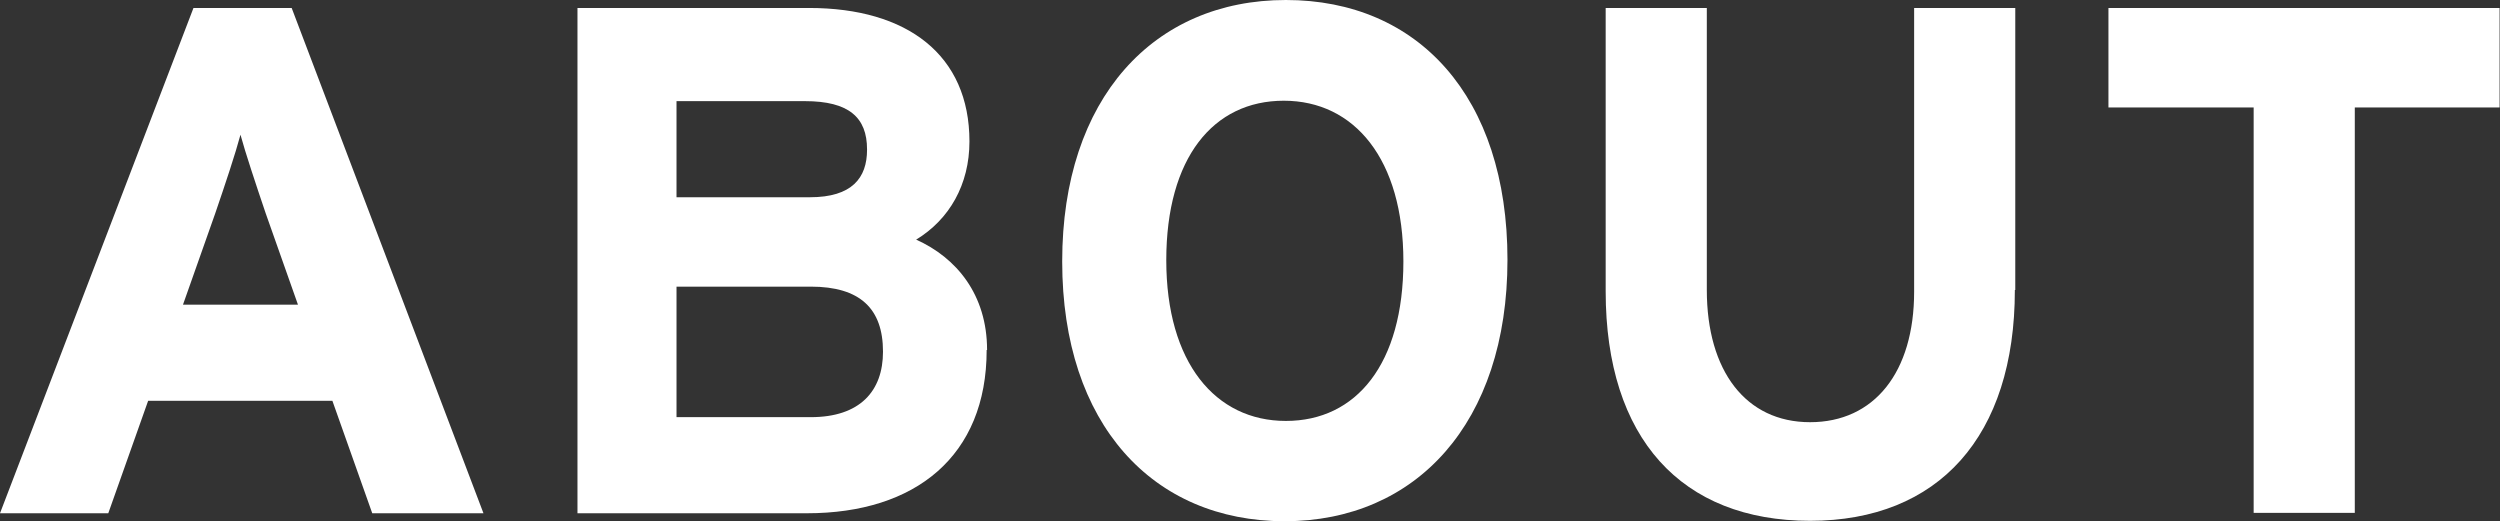 <?xml version="1.0" encoding="UTF-8"?>
<svg id="b" data-name="レイヤー 2" xmlns="http://www.w3.org/2000/svg" width="59.57" height="12.42" viewBox="0 0 59.57 12.42">
  <rect x="0" y="0" width="59.57" height="12.42" fill="#333333" stroke="none"/>
  <defs>
    <style>
      .d {
        fill: #fff;
      }
    </style>
  </defs>
  <g id="c" data-name="レイヤー 1">
    <g>
      <path class="d" d="M11.52,12.23h-2.65l-.95-2.68H3.53l-.95,2.68H0L4.61.19h2.34l4.57,12.04ZM7.1,7.26l-.77-2.18c-.24-.71-.48-1.43-.6-1.87-.12.45-.36,1.17-.6,1.87l-.77,2.18h2.75Z"/>
      <path class="d" d="M23.51,8.34c0,2.53-1.7,3.89-4.28,3.89h-5.47V.19h5.52c2.34,0,3.82,1.12,3.82,3.18,0,1.03-.48,1.86-1.27,2.34.96.43,1.69,1.31,1.69,2.63ZM20.66,3.56c0-.76-.43-1.15-1.48-1.15h-3.06v2.29h3.18c1,0,1.36-.46,1.36-1.13ZM21.04,8.38c0-1.03-.55-1.55-1.72-1.55h-3.2v3.11h3.2c1.17,0,1.72-.62,1.72-1.56Z"/>
      <path class="d" d="M35.92,6.19c0,3.89-2.18,6.23-5.31,6.23s-5.3-2.3-5.3-6.19S27.49,0,30.64,0s5.28,2.3,5.28,6.19ZM33.44,6.23c0-2.44-1.17-3.83-2.85-3.83s-2.8,1.36-2.8,3.8,1.17,3.83,2.85,3.83,2.8-1.36,2.8-3.8Z"/>
      <path class="d" d="M48.01,6.91c0,3.49-1.82,5.5-4.88,5.5s-4.87-1.96-4.87-5.47V.19h2.41v6.72c0,1.93.93,3.15,2.46,3.15s2.48-1.19,2.48-3.11V.19h2.41v6.72Z"/>
      <path class="d" d="M59.57,2.56h-3.46v9.66h-2.41V2.56h-3.46V.19h9.32v2.37Z"/>
    </g>
  </g>
</svg>